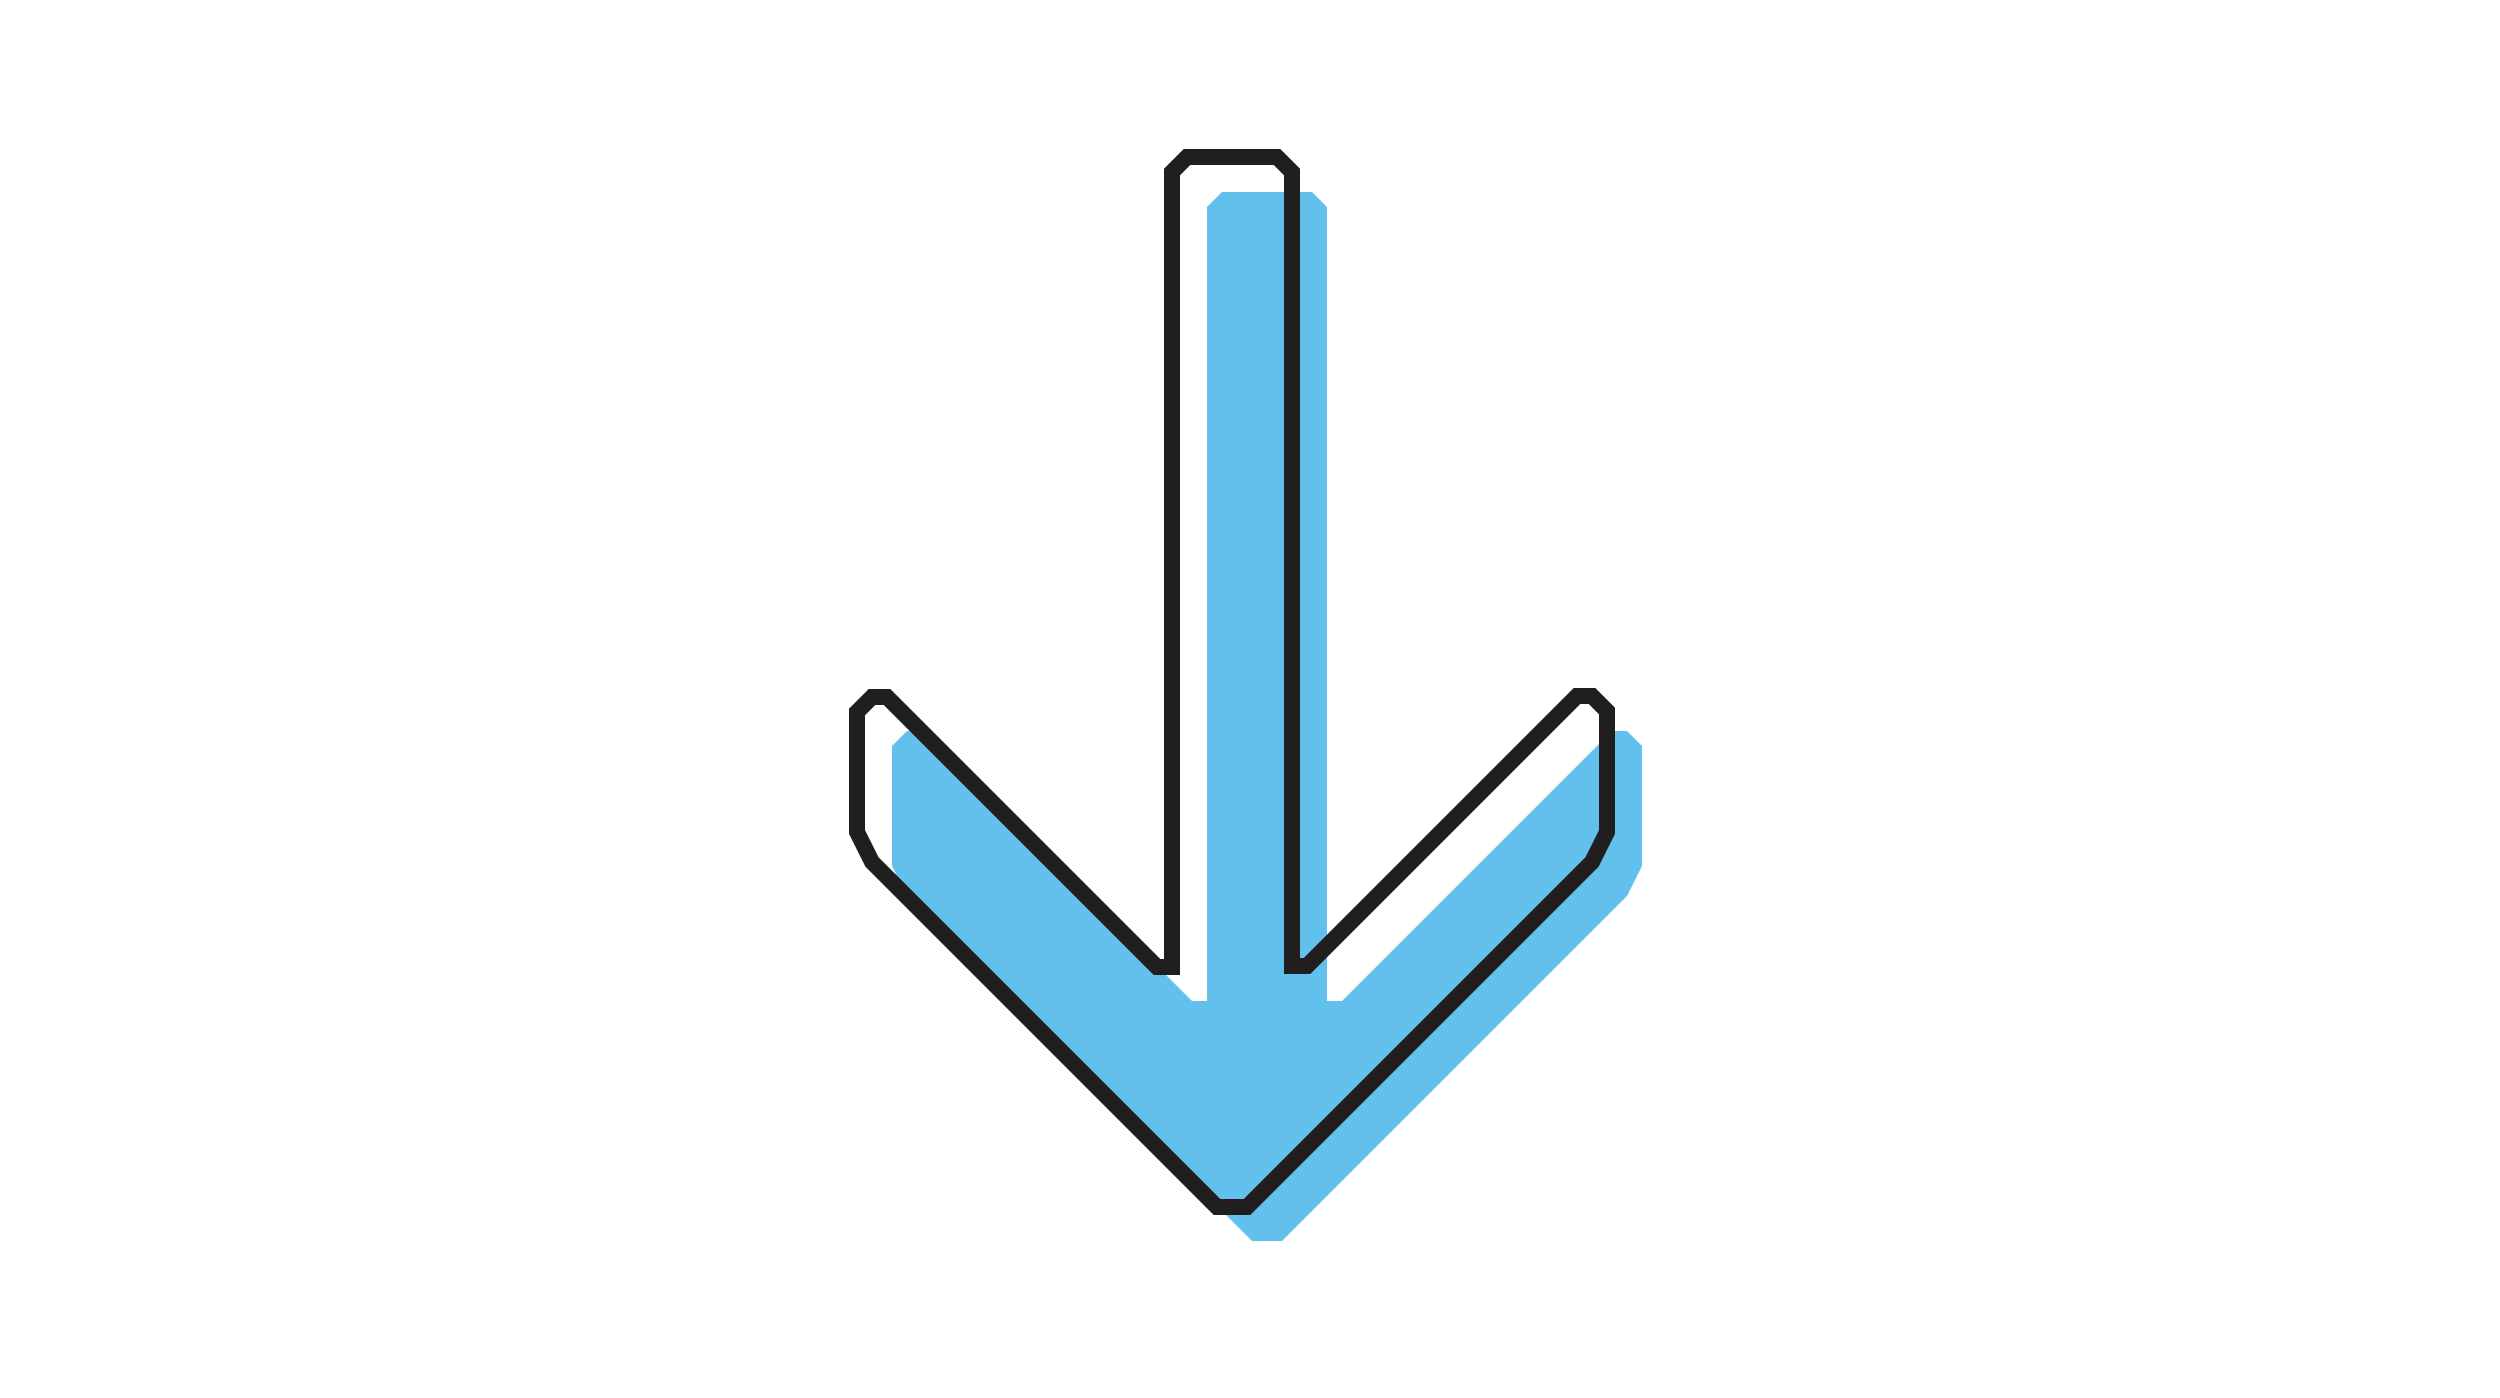 <?xml version="1.0" encoding="UTF-8"?>
<svg id="Layer_1" data-name="Layer 1" xmlns="http://www.w3.org/2000/svg" version="1.1" viewBox="0 0 250 139.8">
  <defs>
    <style>
      .cls-1 {
        fill: none;
        stroke: #211e1f;
        stroke-miterlimit: 10;
        stroke-width: 1.6px;
      }

      .cls-2 {
        fill: #62c0ec;
        stroke-width: 0px;
      }
    </style>
  </defs>
  <path class="cls-2" d="M164.2,86.6l-1.5,3-34.5,34.5h-3l-34.5-34.5-1.5-3v-12l1.5-1.5h1.5l27,27h1.5V20.7l1.5-1.5h9l1.5,1.5v79.4h1.5l27-27h1.5l1.5,1.5v12h0Z"/>
  <path class="cls-1" d="M160.7,83.2l-1.5,3-34.5,34.5h-3l-34.5-34.5-1.5-3v-12l1.5-1.5h1.5l27,27h1.5V17.2l1.5-1.5h9l1.5,1.5v79.4h1.5l27-27h1.5l1.5,1.5v12h0Z"/>
</svg>